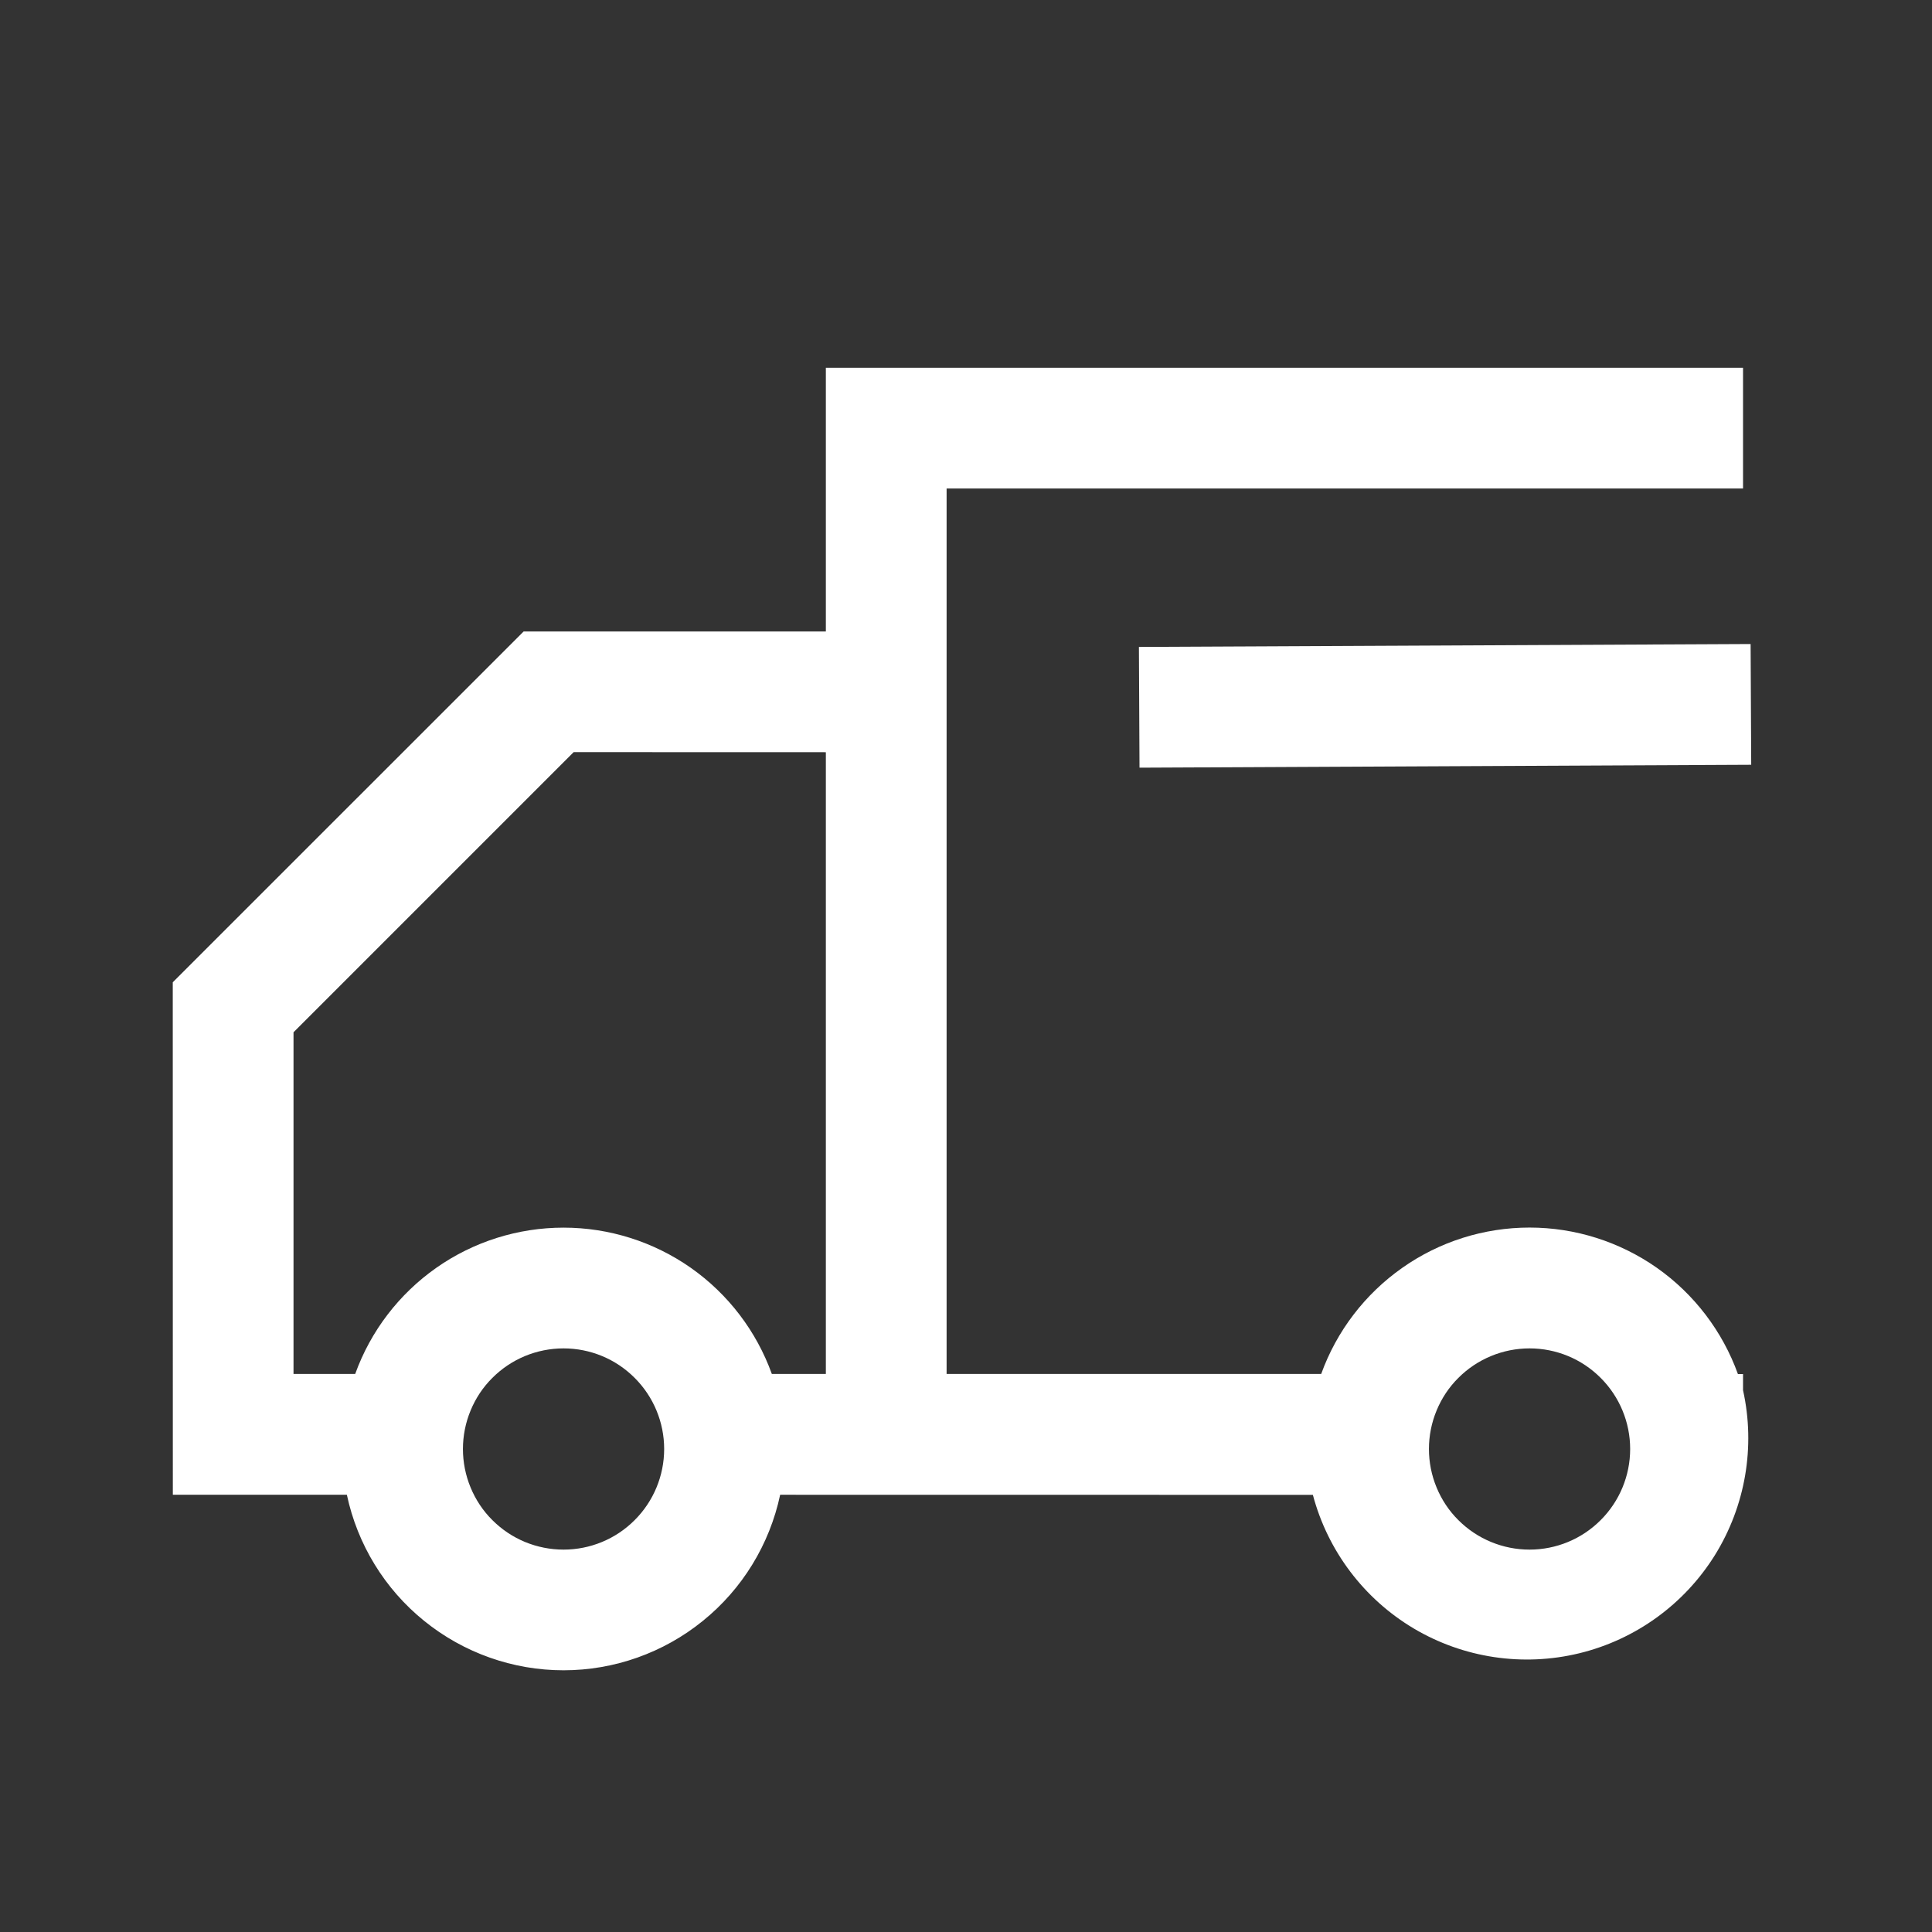 <svg width="26" height="26" viewBox="0 0 26 26" fill="none" xmlns="http://www.w3.org/2000/svg">
<rect x="0" y="0" width="26" height="26" fill="#333333" stroke="none"/>
<path d="M23.457 4.949V6.574L12.739 6.574V18.49H17.78C17.988 17.913 18.369 17.415 18.871 17.062C19.372 16.709 19.971 16.52 20.584 16.52C21.198 16.52 21.796 16.71 22.298 17.062C22.799 17.415 23.18 17.914 23.388 18.491H23.457V18.709C23.626 19.47 23.489 20.267 23.078 20.929C22.665 21.591 22.01 22.065 21.253 22.249C20.495 22.433 19.695 22.313 19.025 21.915C18.355 21.516 17.868 20.871 17.668 20.117L10.499 20.116C10.357 20.784 9.99 21.384 9.459 21.813C8.929 22.243 8.267 22.478 7.584 22.478C6.901 22.478 6.239 22.243 5.708 21.813C5.177 21.384 4.81 20.784 4.668 20.116L2.326 20.116L2.325 13.219L7.047 8.498H11.114V4.949H23.457V4.949ZM7.584 18.146C7.406 18.146 7.23 18.181 7.065 18.249C6.901 18.317 6.752 18.417 6.626 18.543C6.5 18.668 6.401 18.817 6.333 18.982C6.265 19.146 6.23 19.322 6.23 19.5C6.23 19.678 6.265 19.854 6.333 20.018C6.401 20.183 6.5 20.332 6.626 20.457C6.752 20.583 6.901 20.683 7.065 20.751C7.23 20.819 7.406 20.854 7.584 20.854C7.943 20.854 8.287 20.712 8.541 20.457C8.795 20.204 8.938 19.859 8.938 19.5C8.938 19.141 8.795 18.796 8.541 18.543C8.287 18.288 7.943 18.146 7.584 18.146V18.146ZM20.584 18.146C20.406 18.146 20.23 18.181 20.066 18.249C19.901 18.317 19.752 18.417 19.626 18.543C19.5 18.668 19.401 18.817 19.333 18.982C19.265 19.146 19.23 19.322 19.23 19.5C19.23 19.678 19.265 19.854 19.333 20.018C19.401 20.183 19.5 20.332 19.626 20.457C19.752 20.583 19.901 20.683 20.066 20.751C20.23 20.819 20.406 20.854 20.584 20.854C20.943 20.854 21.287 20.712 21.541 20.457C21.795 20.204 21.938 19.859 21.938 19.5C21.938 19.141 21.795 18.796 21.541 18.543C21.287 18.288 20.943 18.146 20.584 18.146V18.146ZM7.72 10.122L3.95 13.892L3.95 18.49H4.78C4.988 17.913 5.369 17.415 5.871 17.062C6.372 16.71 6.971 16.521 7.584 16.521C8.197 16.521 8.795 16.71 9.297 17.062C9.799 17.415 10.179 17.913 10.387 18.49H11.114V10.123L7.72 10.122V10.122ZM23.559 8.667L23.567 10.292L15.335 10.331L15.327 8.706L23.559 8.667Z" fill="white"/>
</svg>
